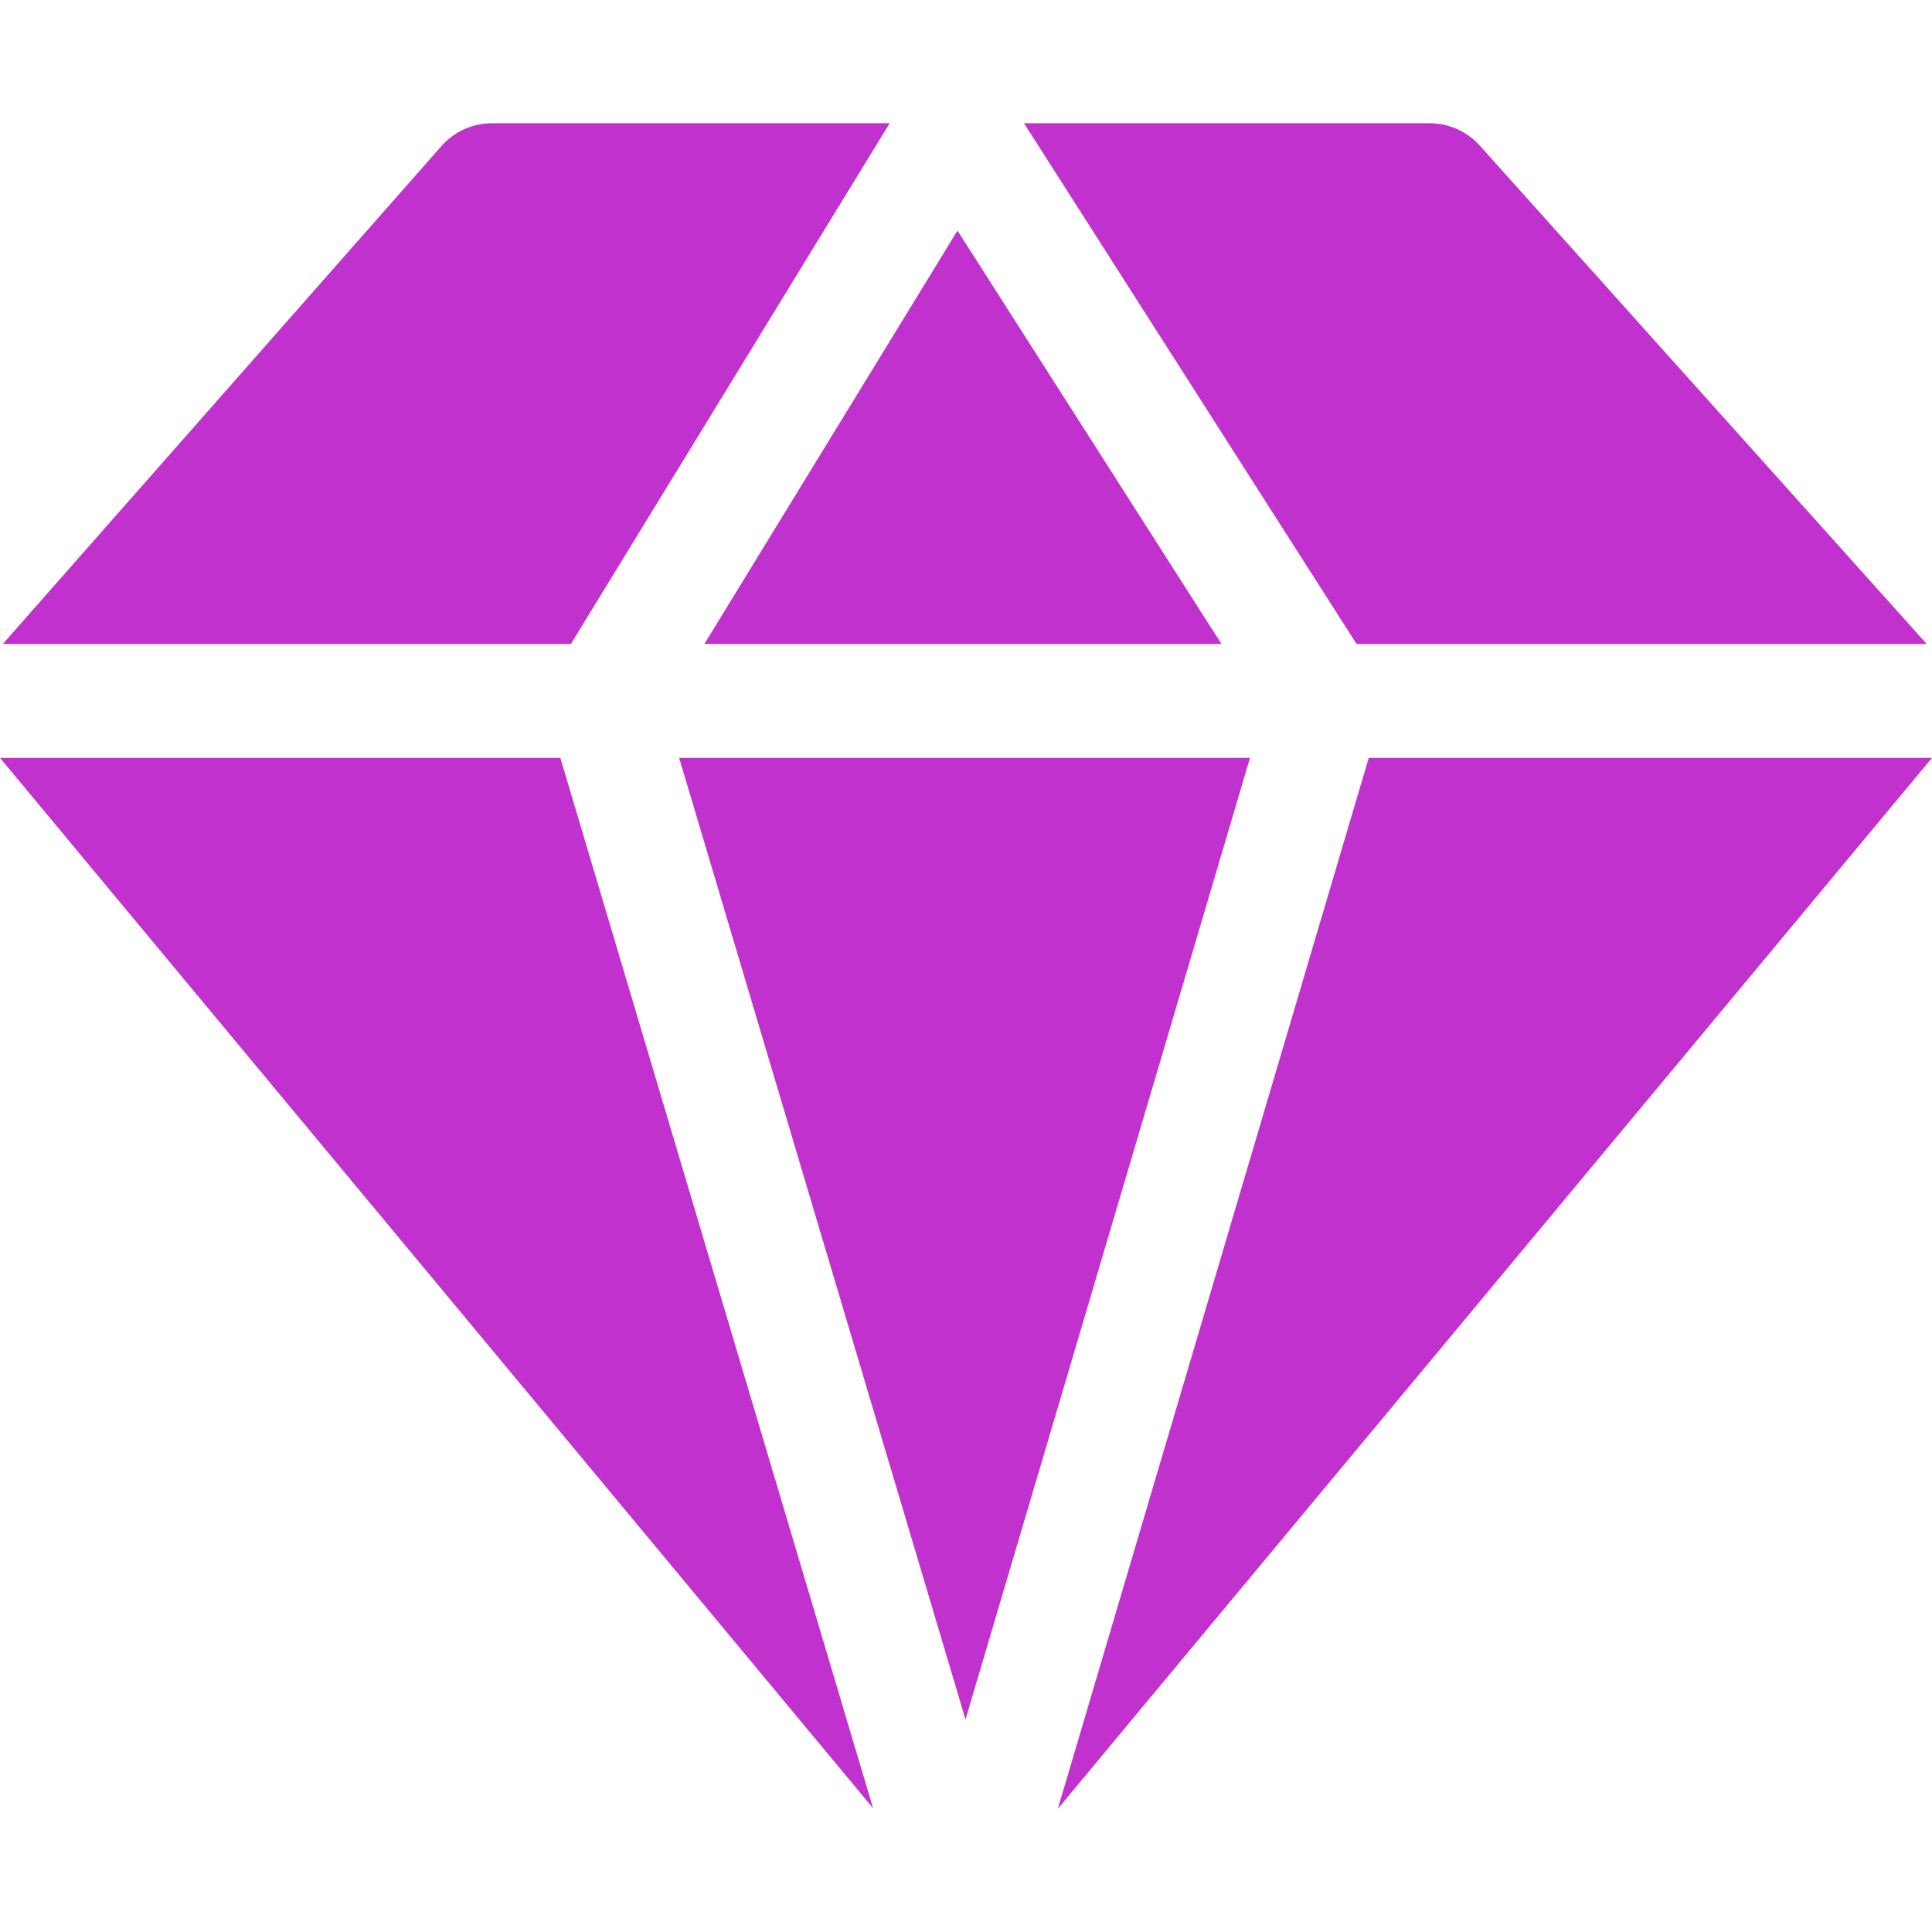 <svg width="32" height="32" viewBox="0 0 32 32" fill="none" xmlns="http://www.w3.org/2000/svg">
<path d="M14.461 29.95L9.281 12.553H0L14.461 29.95Z" fill="#C031CD"/>
<path d="M11.667 10.666H20.231L15.859 3.82L11.667 10.666Z" fill="#C031CD"/>
<path d="M20.704 12.553H11.249L15.992 28.48L20.704 12.553Z" fill="#C031CD"/>
<path d="M22.671 12.553L17.521 29.959L32 12.553H22.671Z" fill="#C031CD"/>
<path d="M22.469 10.666H31.912L24.511 2.413C24.298 2.176 23.995 2.041 23.676 2.041H16.961L22.469 10.666Z" fill="#C031CD"/>
<path d="M9.456 10.666L14.736 2.041H8.151C7.829 2.041 7.522 2.179 7.31 2.421L0.047 10.666H9.456Z" fill="#C031CD"/>
</svg>
